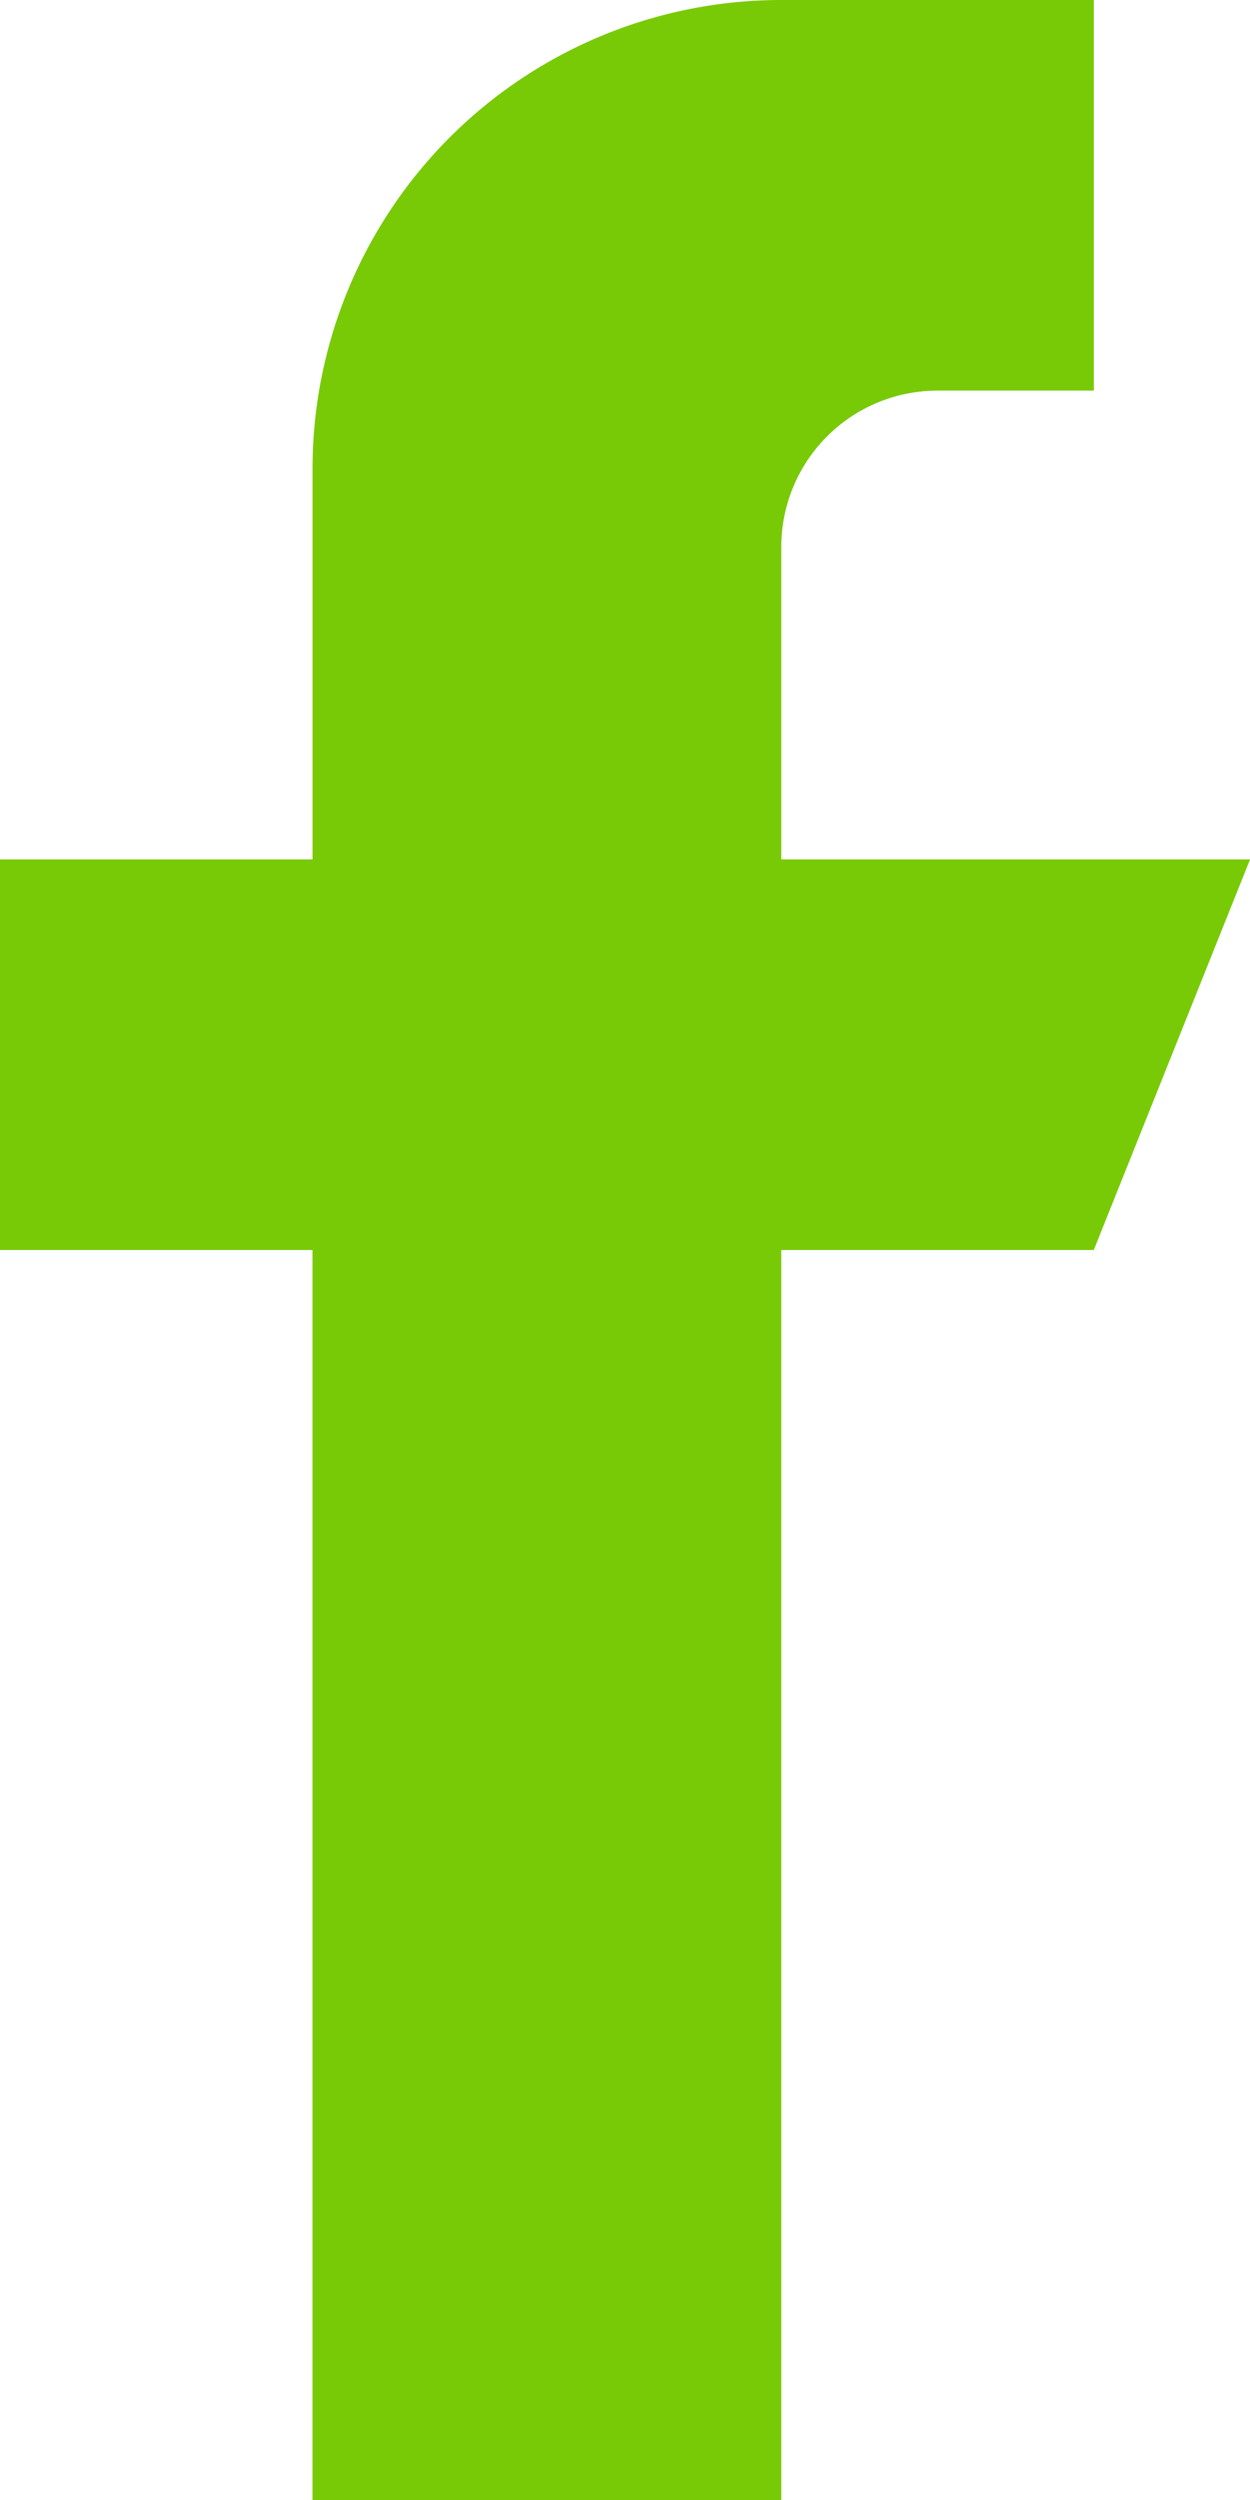 <svg height="39.497" viewBox="0 0 19.748 39.497" width="19.748" xmlns="http://www.w3.org/2000/svg"><path d="m140.343 13.577v-4.937a2.469 2.469 0 0 1 2.469-2.469h2.469v-6.171h-4.937a7.405 7.405 0 0 0 -7.406 7.406v6.171h-4.938v6.171h4.937v19.752h7.406v-19.752h4.937l2.469-6.171z" fill="#78ca07" transform="translate(-128)"/></svg>